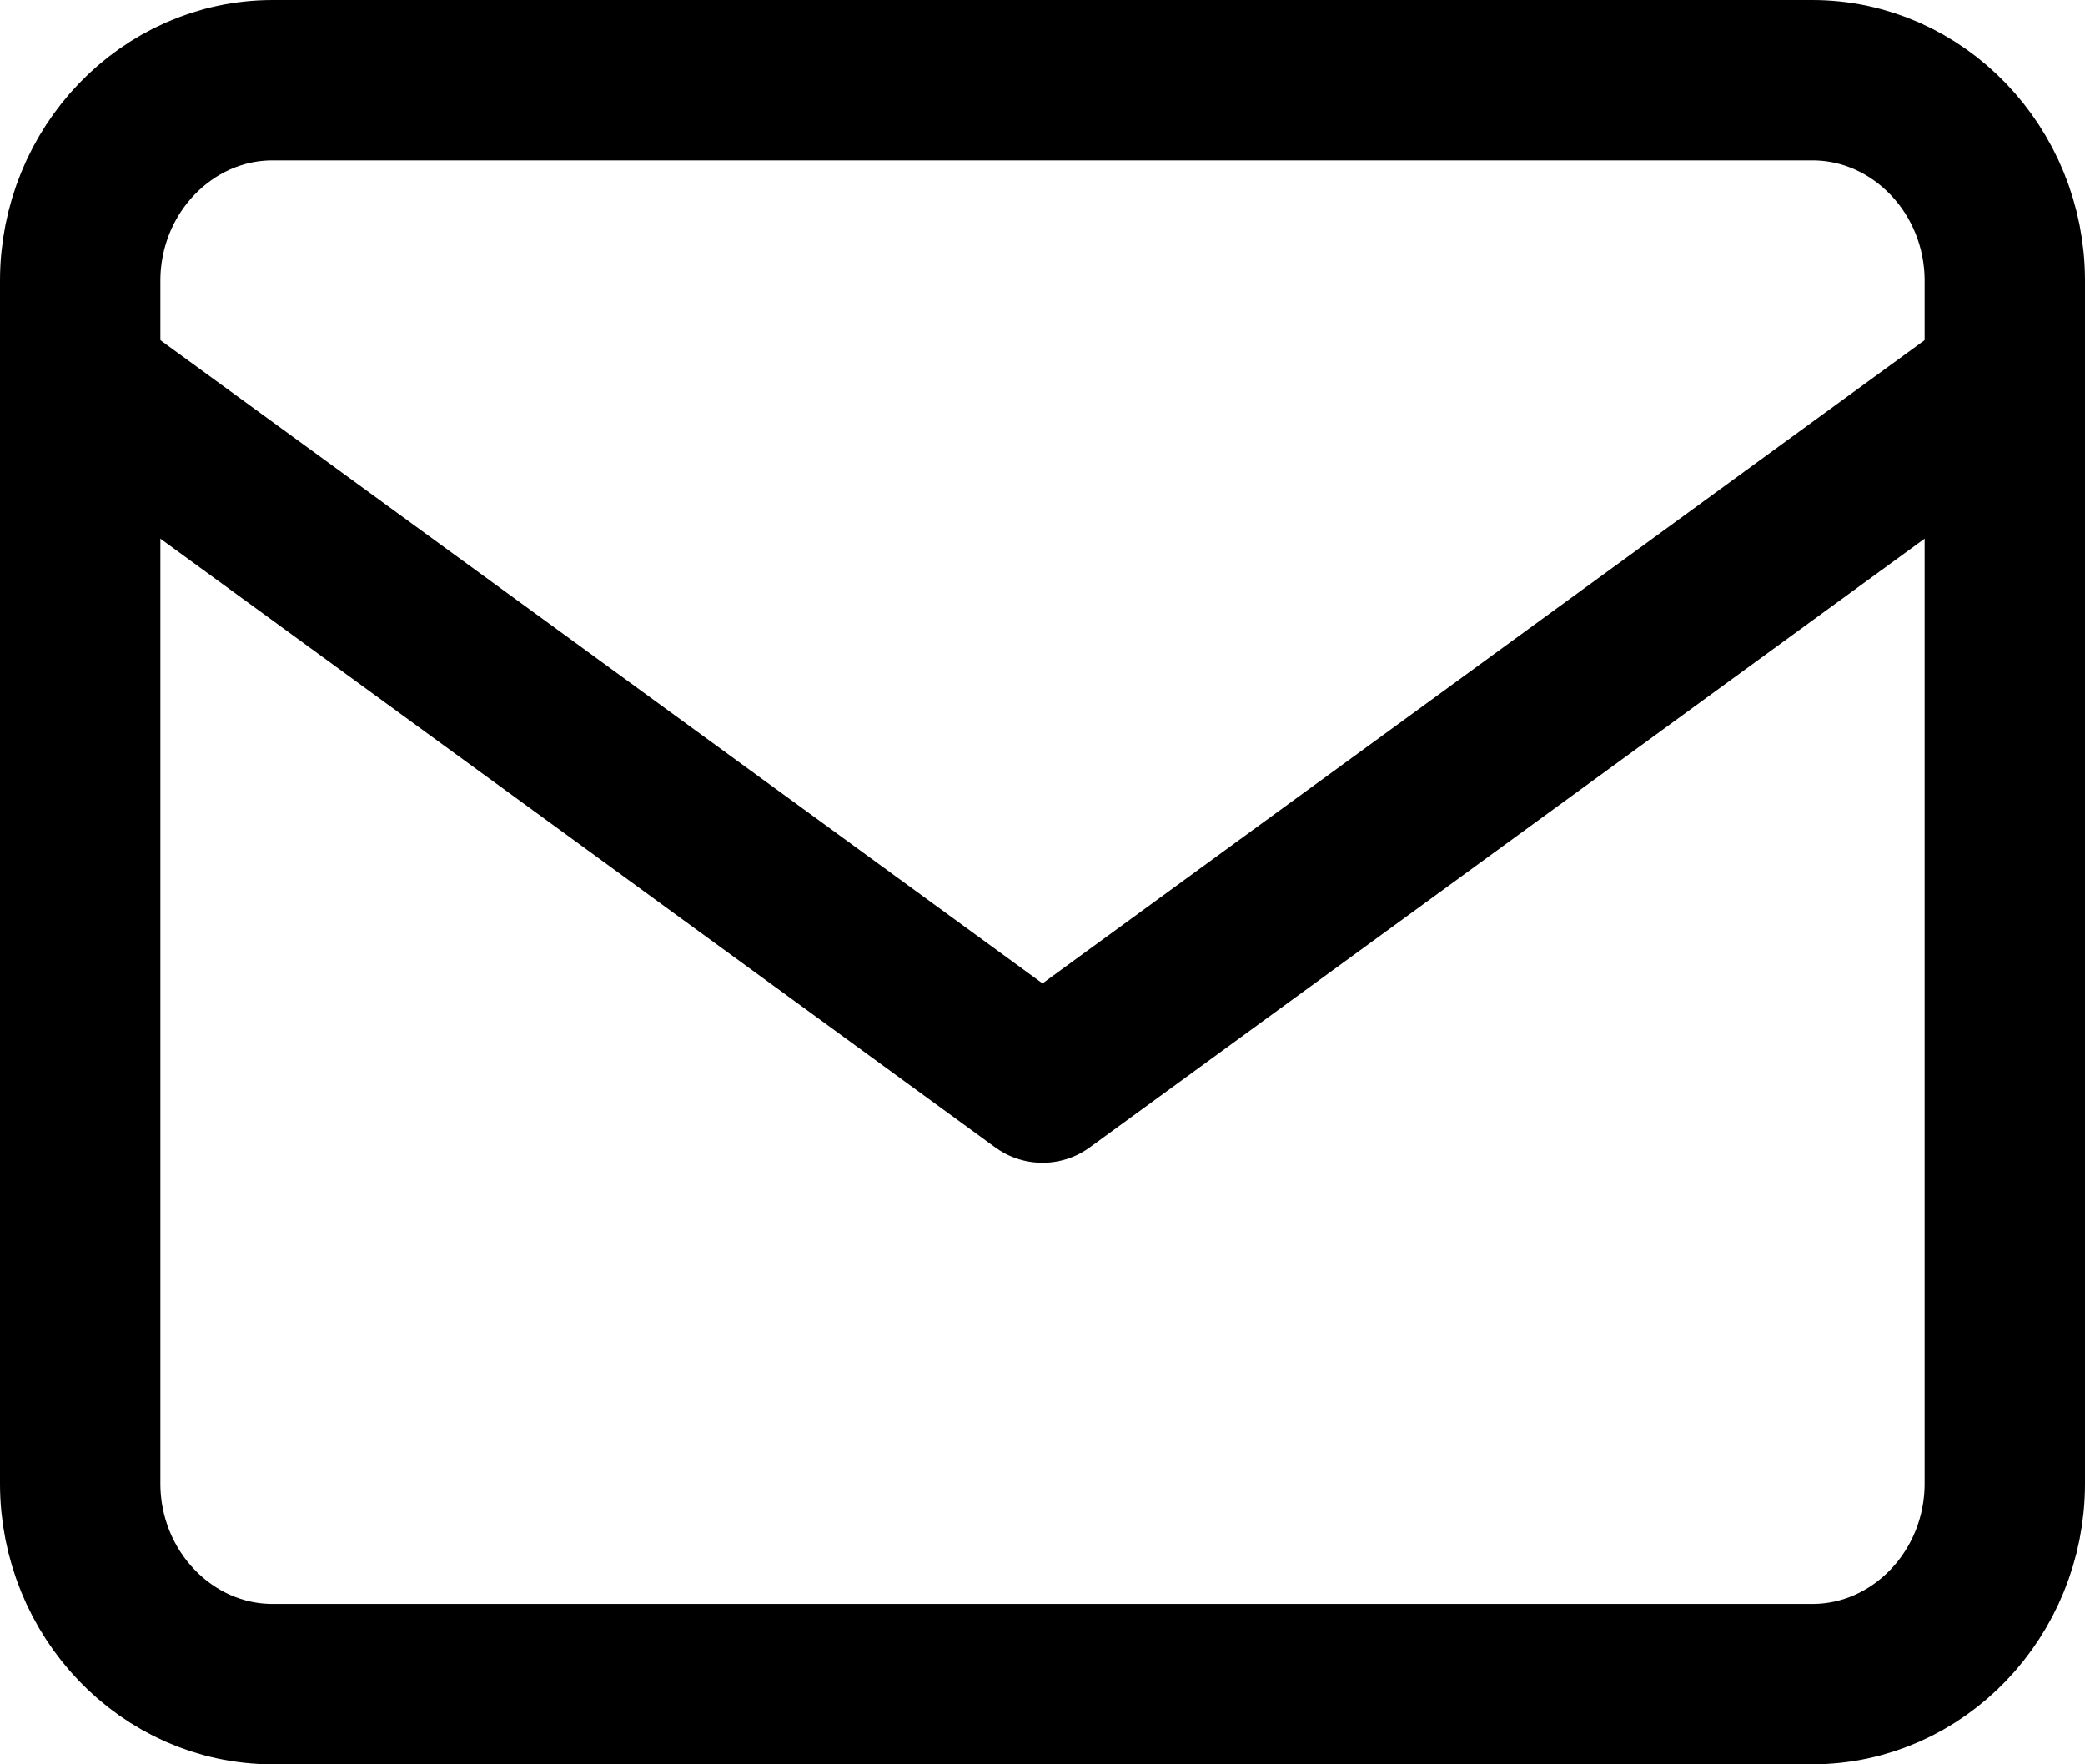 <svg width="26" height="22" viewBox="0 0 26 22" fill="none" xmlns="http://www.w3.org/2000/svg">
<path d="M3.4 1H22.6C23.92 1 25 2.125 25 3.5V18.5C25 19.875 23.92 21 22.6 21H3.4C2.08 21 1 19.875 1 18.5V3.5C1 2.125 2.08 1 3.4 1Z" stroke="black" stroke-width="2" stroke-linecap="round" stroke-linejoin="round"/>
<path d="M25 4.75L13 13.5L1 4.75" stroke="black" stroke-width="2" stroke-linecap="round" stroke-linejoin="round"/>
</svg>
